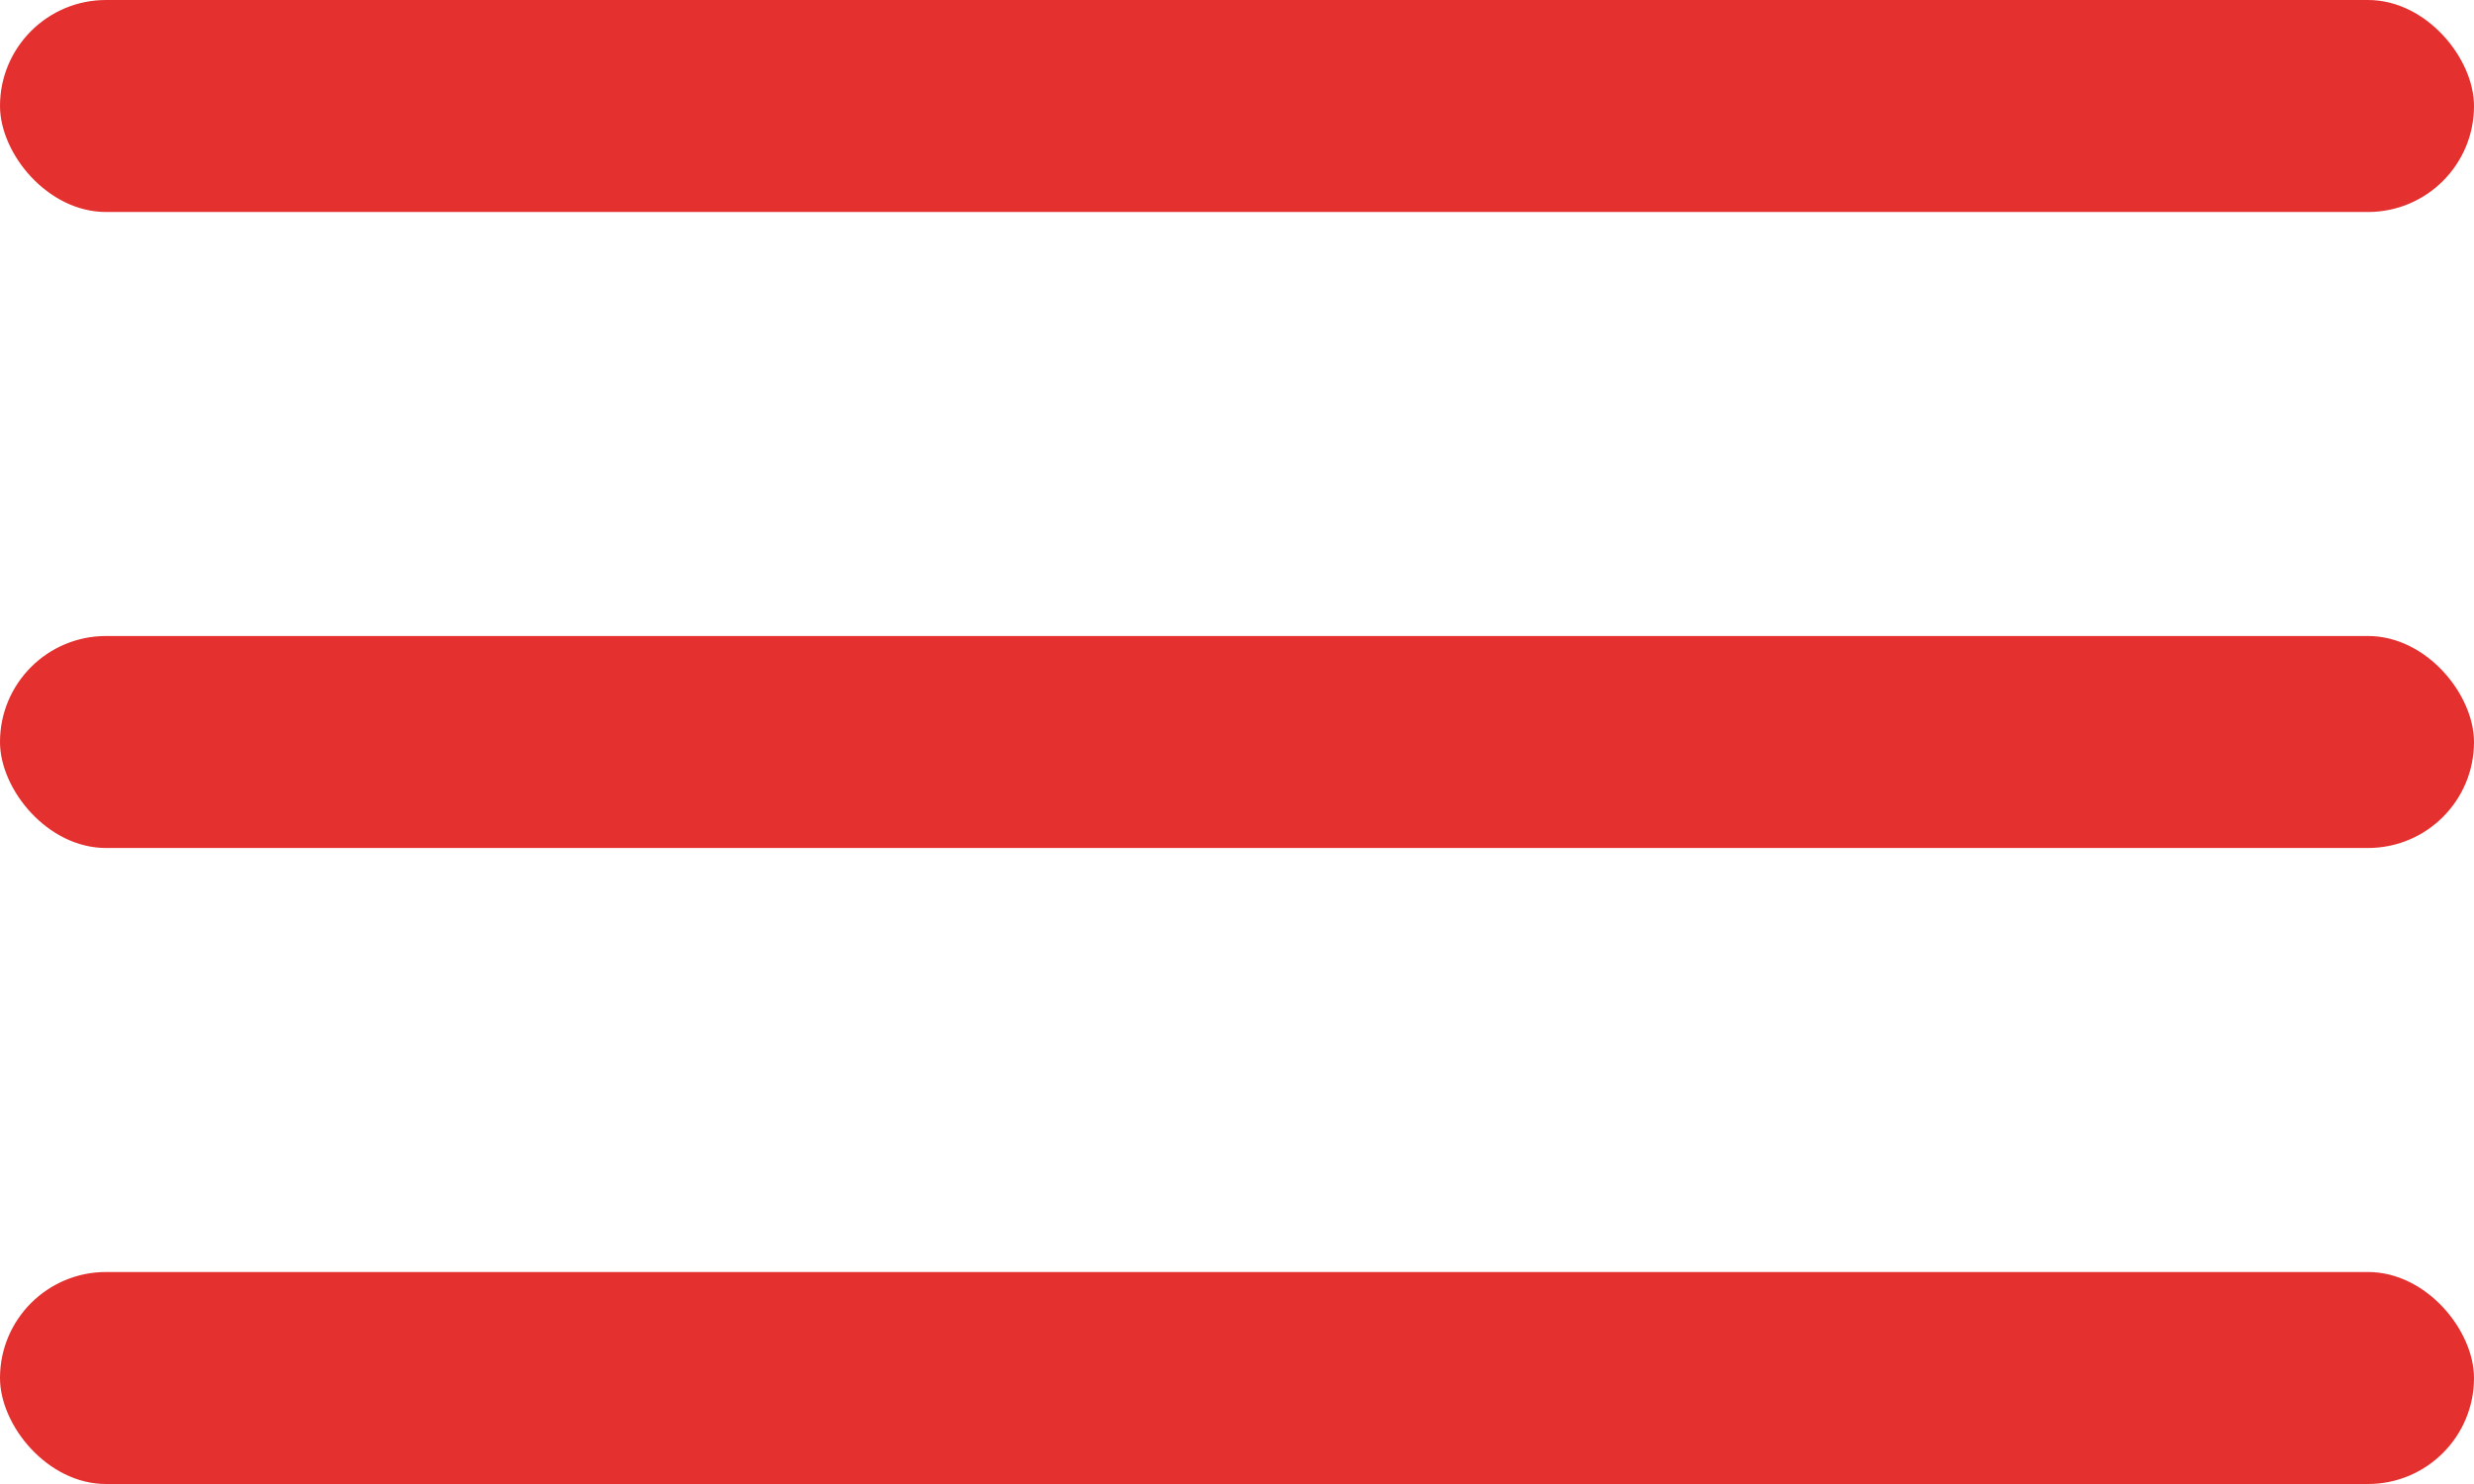 <?xml version="1.0" encoding="UTF-8"?> <svg xmlns="http://www.w3.org/2000/svg" width="35" height="21" fill="none"><rect width="35" height="3" fill="#E4312F" rx="1.5"></rect><rect width="35" height="3" y="9" fill="#E4312F" rx="1.5"></rect><rect width="35" height="3" y="18" fill="#E4312F" rx="1.5"></rect></svg> 